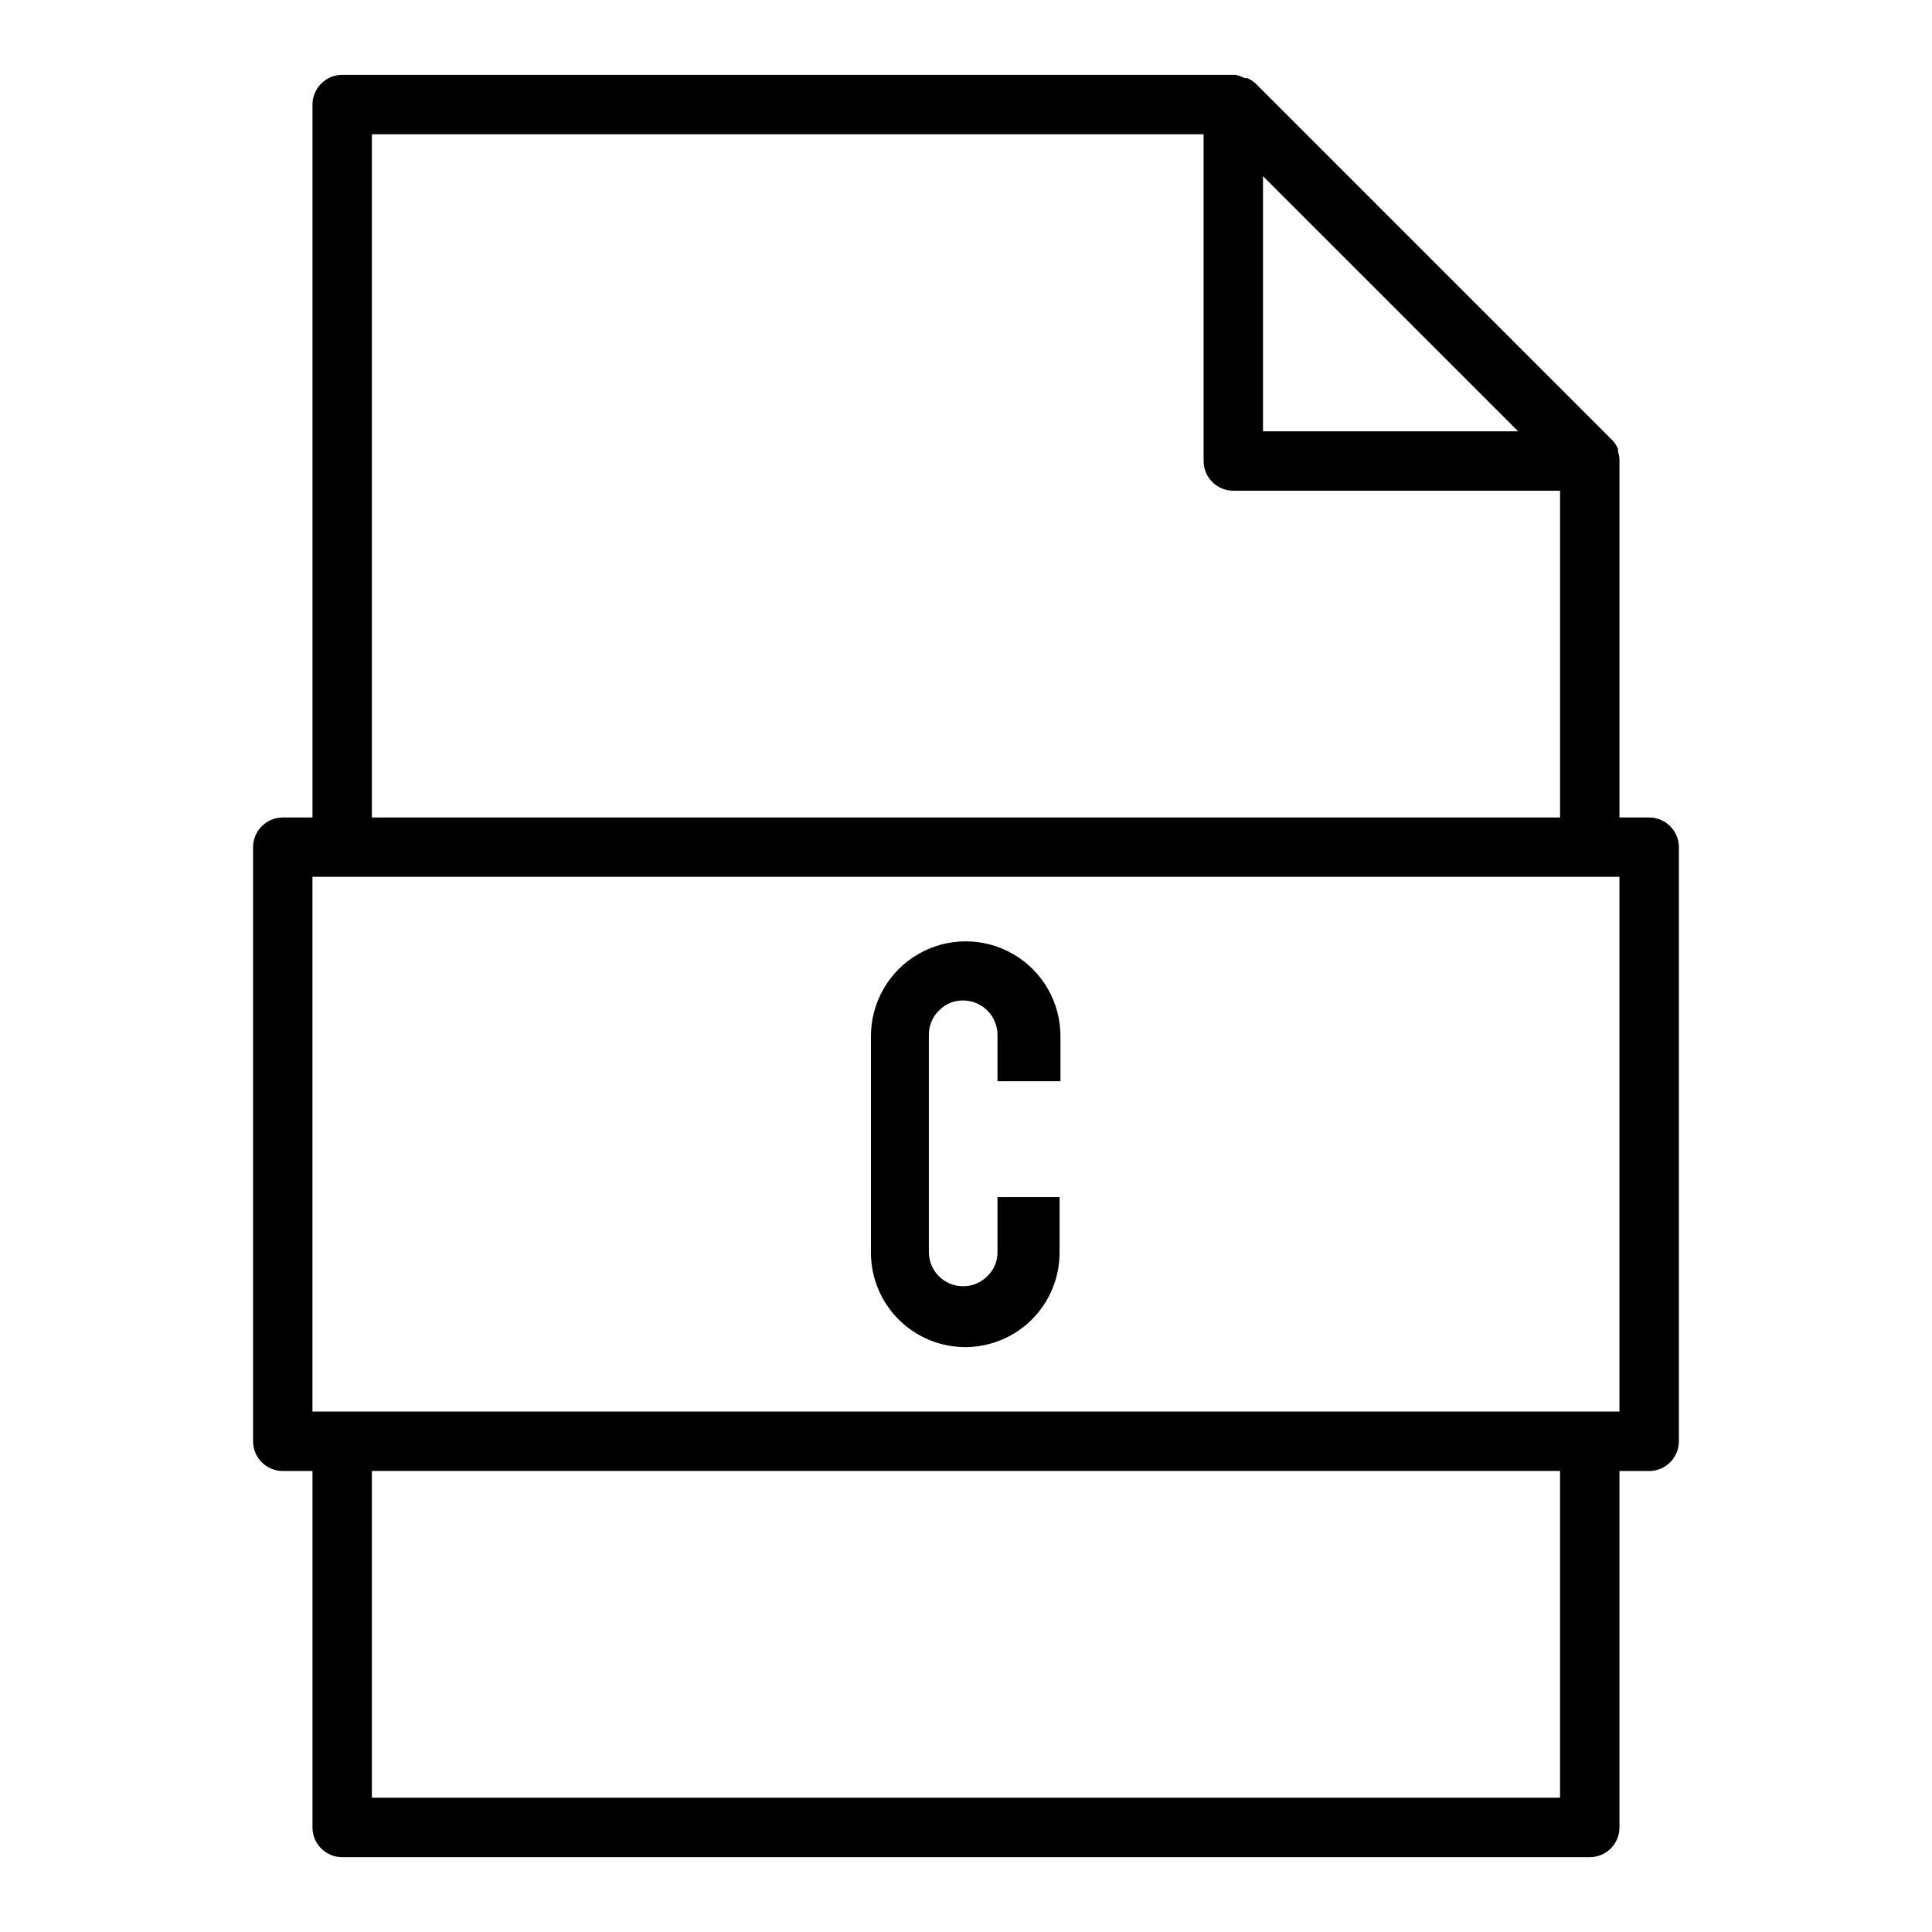 <?xml version="1.0" encoding="UTF-8"?>
<!-- Uploaded to: SVG Repo, www.svgrepo.com, Generator: SVG Repo Mixer Tools -->
<svg fill="#000000" width="800px" height="800px" version="1.1" viewBox="144 144 512 512" xmlns="http://www.w3.org/2000/svg">
 <g>
  <path d="m400 501c-6.68 0.043-13.102-2.586-17.832-7.305-4.731-4.715-7.383-11.125-7.359-17.805v-57.309c0-8.973 4.785-17.262 12.555-21.75 7.769-4.484 17.344-4.484 25.113 0 7.769 4.488 12.555 12.777 12.555 21.75v11.965h-16.688v-12.281c0-5.043-4.09-9.133-9.133-9.133-2.406-0.031-4.715 0.938-6.375 2.676-1.734 1.699-2.703 4.031-2.676 6.457v57.543c0 5 4.051 9.055 9.051 9.055 2.426 0.023 4.758-0.941 6.457-2.676 1.738-1.664 2.707-3.973 2.676-6.379v-14.562h16.453v14.645c0.02 6.609-2.574 12.961-7.223 17.668-4.644 4.703-10.965 7.379-17.574 7.441z"/>
  <path d="m581.05 360.64h-7.871v-94.461-0.473c-0.039-0.699-0.172-1.387-0.395-2.047v-0.711c-0.363-0.84-0.867-1.613-1.496-2.281l-94.465-94.465c-0.668-0.629-1.438-1.133-2.281-1.496h-0.707c-0.785-0.43-1.637-0.723-2.519-0.867h-236.63c-4.348 0-7.875 3.527-7.875 7.875v188.93h-7.871c-4.348 0-7.871 3.527-7.871 7.875v157.44c0 2.09 0.828 4.09 2.305 5.566s3.481 2.309 5.566 2.309h7.871v94.465c0 2.086 0.832 4.09 2.309 5.566 1.477 1.473 3.477 2.305 5.566 2.305h330.62c2.086 0 4.09-0.832 5.566-2.305 1.477-1.477 2.305-3.481 2.305-5.566v-94.465h7.871c2.09 0 4.09-0.832 5.566-2.309 1.477-1.477 2.305-3.477 2.305-5.566v-157.44c0-2.09-0.828-4.09-2.305-5.566-1.477-1.477-3.477-2.309-5.566-2.309zm-102.34-169.96 67.621 67.621h-67.621zm-236.16-11.098h220.42v86.594c0 2.086 0.828 4.09 2.305 5.566 1.477 1.473 3.477 2.305 5.566 2.305h86.59v86.59h-314.88zm314.88 440.83h-314.88v-86.59h314.88zm15.742-102.34h-346.37v-141.7h346.37z"/>
 </g>
</svg>